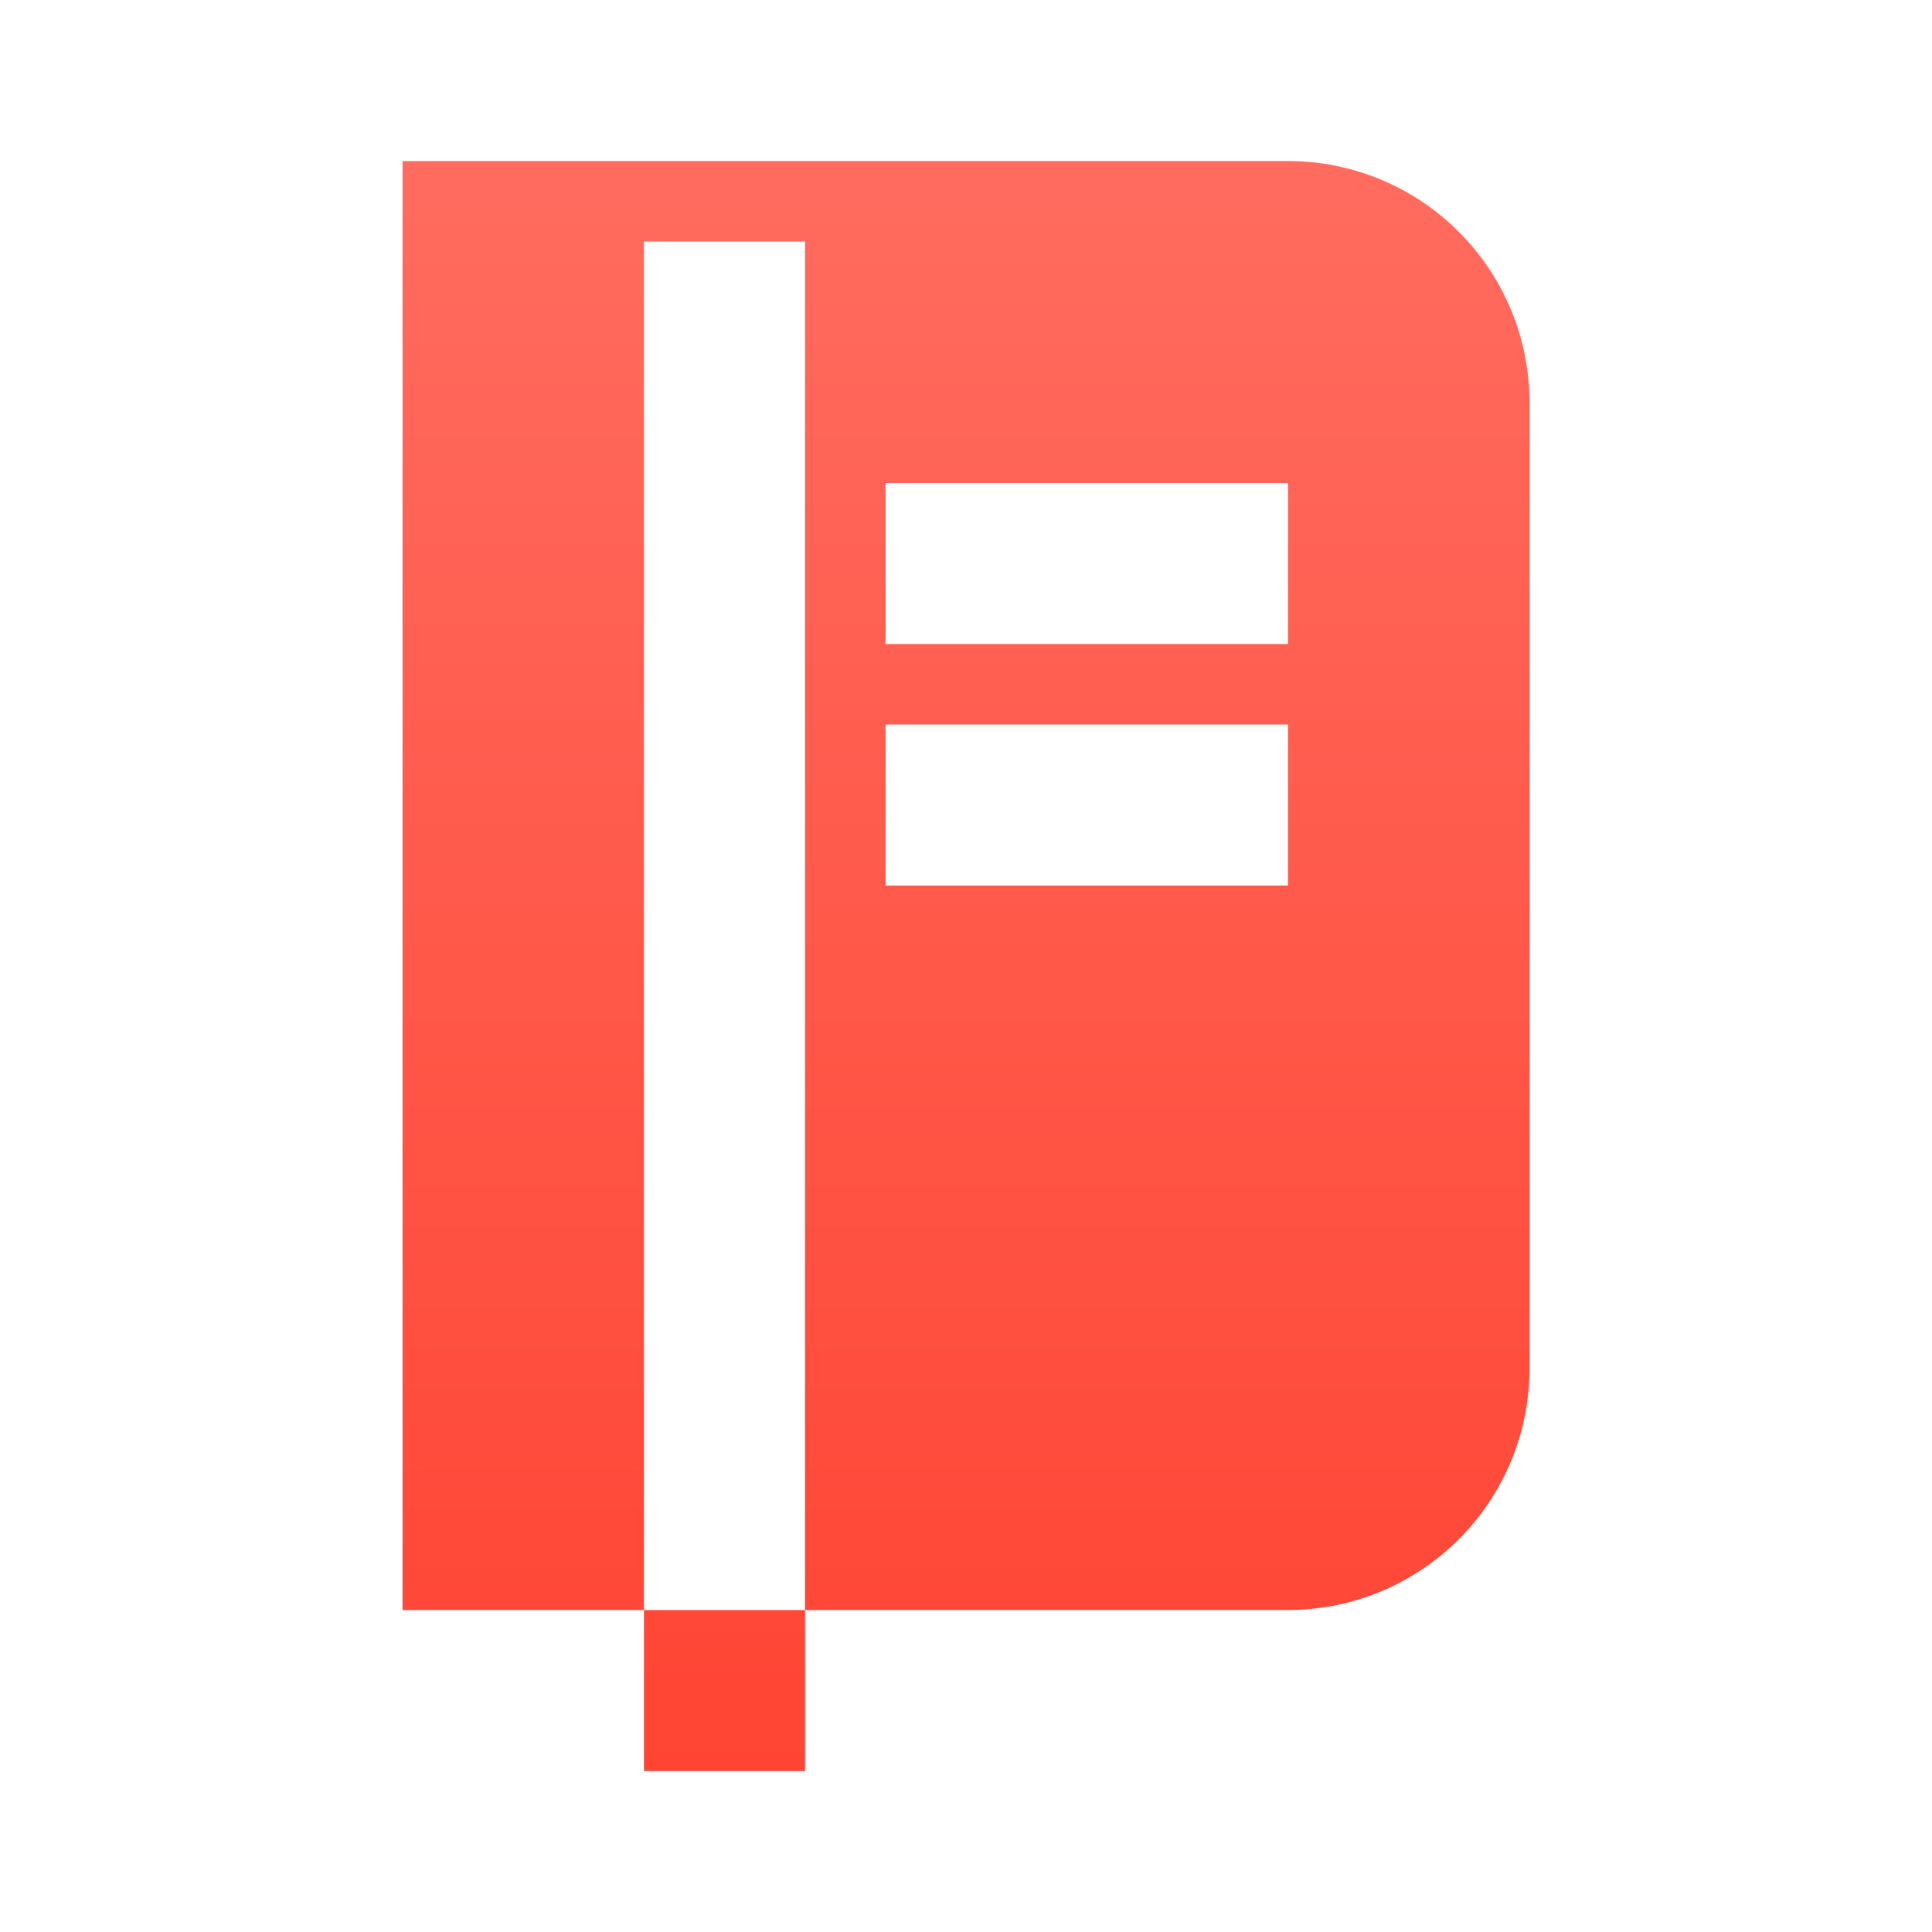 <?xml version="1.0" encoding="UTF-8"?> <svg xmlns="http://www.w3.org/2000/svg" width="26" height="26" viewBox="0 0 26 26" fill="none"><path d="M10.833 21.667V3.25H8.666V21.667H5.417V2.167H17.333C18.195 2.167 19.022 2.509 19.631 3.119C20.241 3.728 20.583 4.555 20.583 5.417V18.417C20.583 19.279 20.241 20.106 19.631 20.715C19.022 21.325 18.195 21.667 17.333 21.667H10.833ZM11.916 6.5V8.667H17.333V6.5H11.916ZM11.916 9.75V11.917H17.333V9.75H11.916ZM8.666 21.667H10.833V23.834H8.666V21.667Z" fill="url(#paint0_linear_3403_4195)"></path><defs><linearGradient id="paint0_linear_3403_4195" x1="13" y1="2.167" x2="13" y2="23.834" gradientUnits="userSpaceOnUse"><stop stop-color="#FF6C5F"></stop><stop offset="1" stop-color="#FF4433"></stop></linearGradient></defs></svg> 